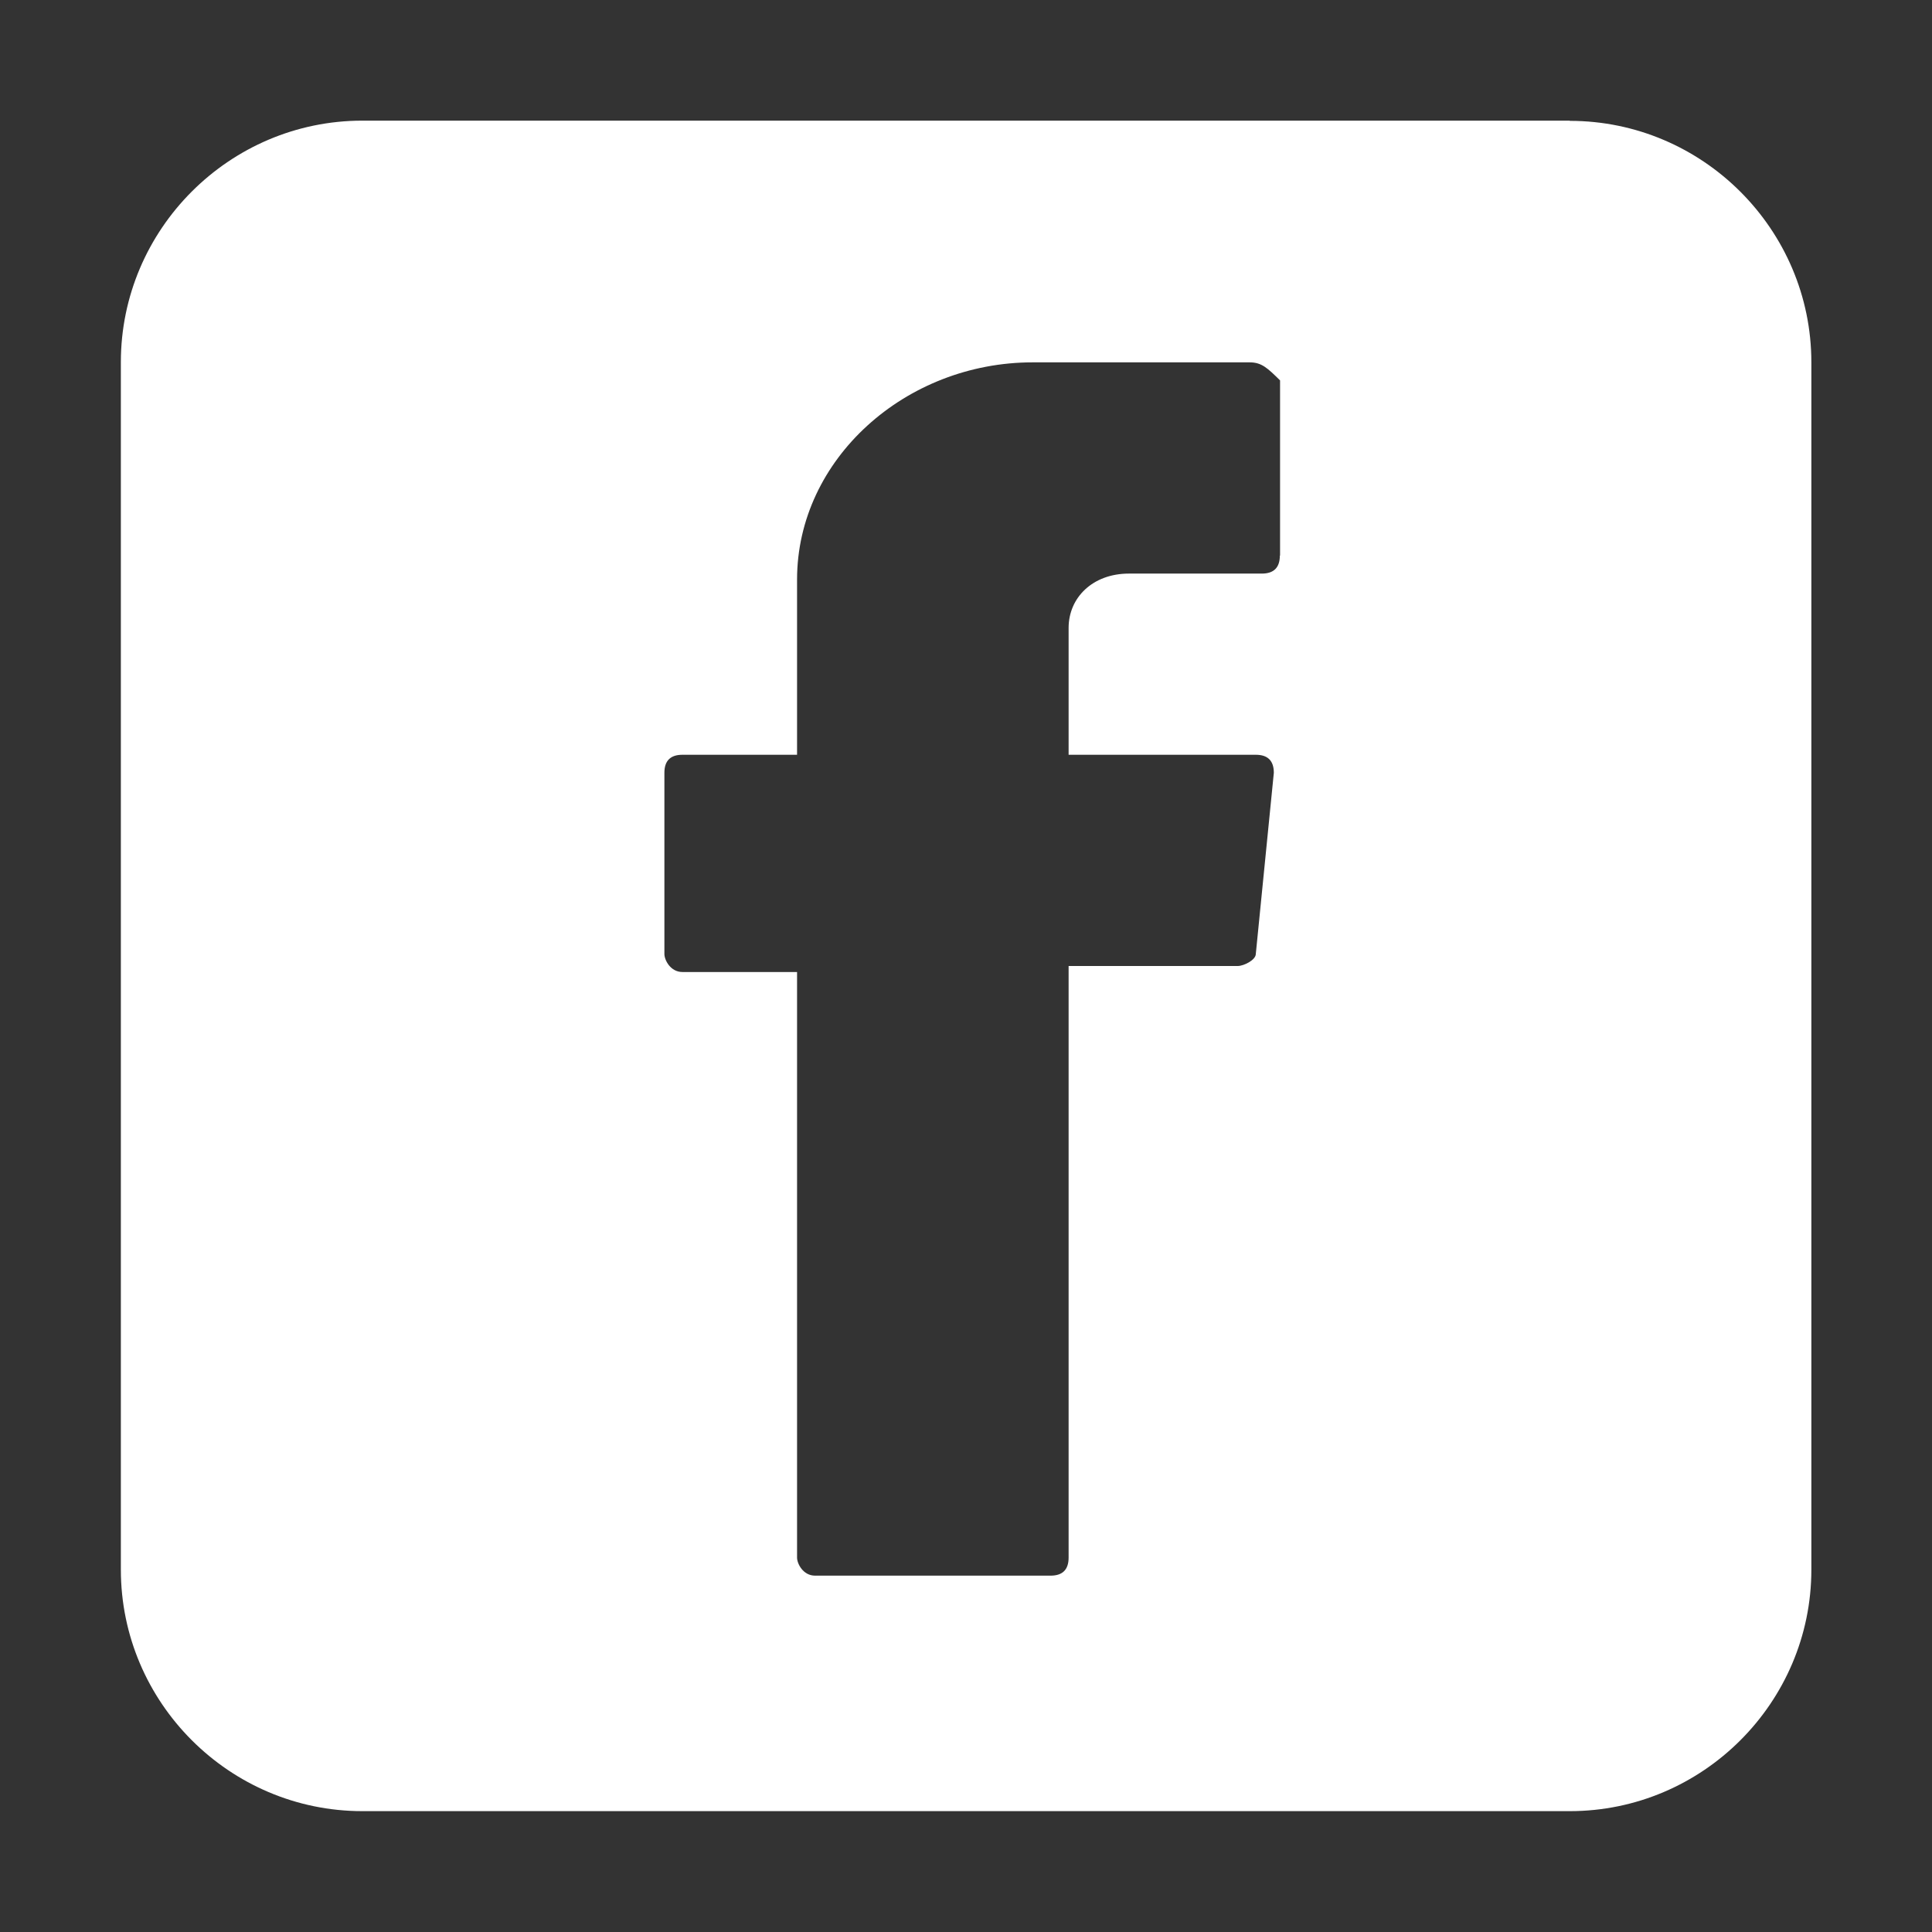 <?xml version="1.0" encoding="UTF-8"?>
<svg id="Capa_1" data-name="Capa 1" xmlns="http://www.w3.org/2000/svg" width="317.5mm" height="317.5mm" version="1.1" viewBox="0 0 900 900">
  <rect x="0" y="0" width="900" height="900" fill="#333333" stroke="none"/>
  <defs>
    <style>
      .cls-1 {
        fill: #fff;
        stroke-width: 0px;
      }
    </style>
  </defs>
  <path class="cls-1" d="M731.2,56.2H168.8c-61.9,0-112.5,50.6-112.5,112.5v562.5c0,61.9,50.6,112.5,112.5,112.5h562.5c61.9,0,112.5-50.6,112.5-112.5V168.8c0-61.9-50.6-112.5-112.5-112.5ZM596.2,258.8c0,5.6-2.8,8.4-8.4,8.4h-61.9c-16.9,0-28.1,11.2-28.1,25.3v59.1h87.2c5.6,0,8.4,2.8,8.4,8.4l-8.4,84.4c0,2.8-5.6,5.6-8.4,5.6h-78.8v275.6c0,5.6-2.8,8.4-8.4,8.4h-109.7c-5.6,0-8.4-5.6-8.4-8.4v-272.8h-53.4c-5.6,0-8.4-5.6-8.4-8.4v-84.4c0-5.6,2.8-8.4,8.4-8.4h53.4v-81.6c0-56.2,50.6-101.2,109.7-101.2h101.2c5.6,0,8.4,2.8,14.1,8.4v81.6Z"/>
</svg>